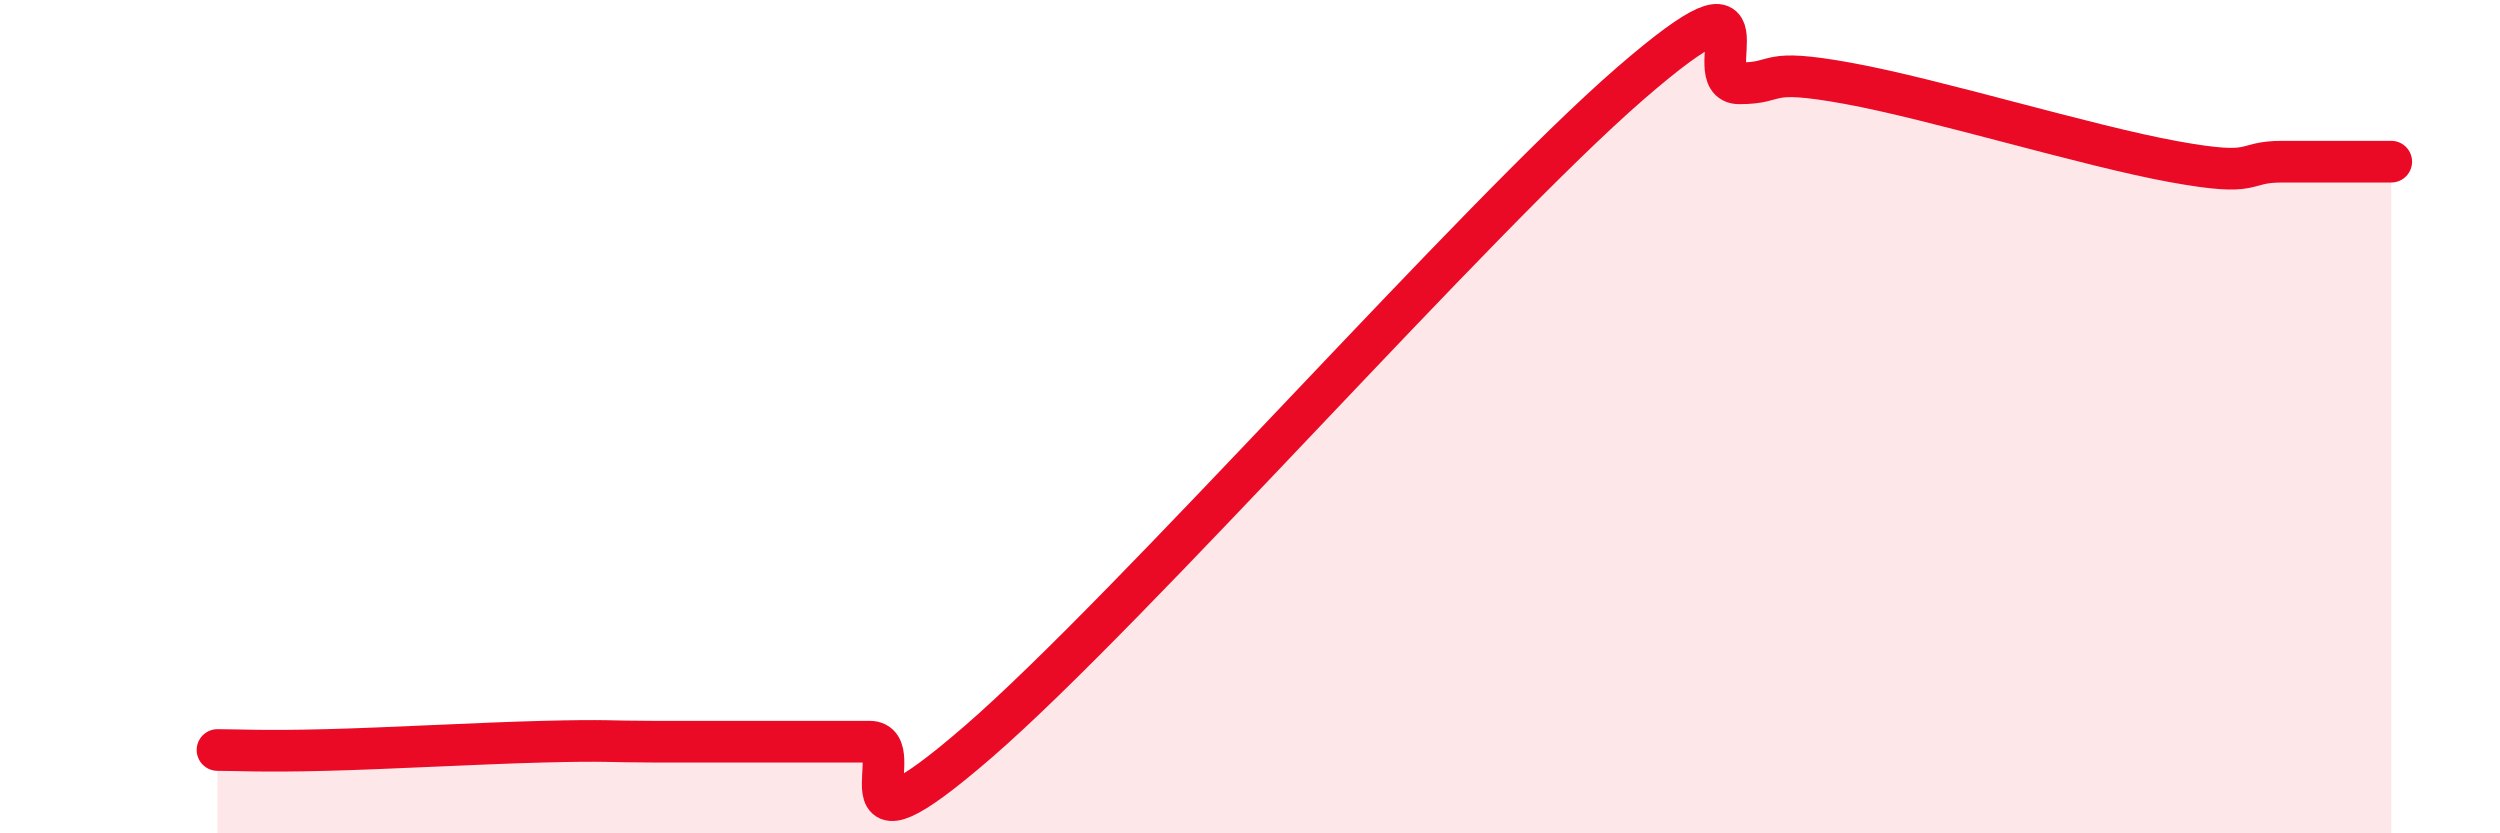 
    <svg width="60" height="20" viewBox="0 0 60 20" xmlns="http://www.w3.org/2000/svg">
      <path
        d="M 5.22,18 C 5.74,18 6.27,18.04 7.83,18 C 9.39,17.96 11.48,17.84 13.04,17.8 C 14.6,17.76 14.61,17.8 15.65,17.8 C 16.69,17.8 17.22,17.8 18.26,17.8 C 19.3,17.8 19.83,17.8 20.87,17.8 C 21.91,17.8 19.83,20.96 23.48,17.8 C 27.13,14.64 35.48,5.16 39.13,2 C 42.78,-1.16 40.7,2 41.74,2 C 42.78,2 42.26,1.62 44.35,2 C 46.44,2.38 50.08,3.5 52.17,3.88 C 54.26,4.26 53.74,3.88 54.78,3.88 C 55.82,3.88 56.87,3.88 57.39,3.88L57.39 20L5.22 20Z"
        fill="#EB0A25"
        opacity="0.1"
        stroke-linecap="round"
        stroke-linejoin="round"
      />
      <path
        d="M 5.22,18 C 5.74,18 6.27,18.04 7.83,18 C 9.39,17.96 11.48,17.84 13.04,17.8 C 14.6,17.76 14.61,17.8 15.65,17.8 C 16.69,17.8 17.22,17.8 18.26,17.8 C 19.3,17.8 19.83,17.8 20.87,17.8 C 21.91,17.8 19.83,20.96 23.48,17.8 C 27.13,14.64 35.48,5.16 39.13,2 C 42.78,-1.16 40.7,2 41.74,2 C 42.78,2 42.26,1.62 44.35,2 C 46.44,2.38 50.08,3.5 52.17,3.88 C 54.26,4.26 53.74,3.88 54.78,3.88 C 55.82,3.88 56.87,3.88 57.39,3.88"
        stroke="#EB0A25"
        stroke-width="1"
        fill="none"
        stroke-linecap="round"
        stroke-linejoin="round"
      />
    </svg>
  